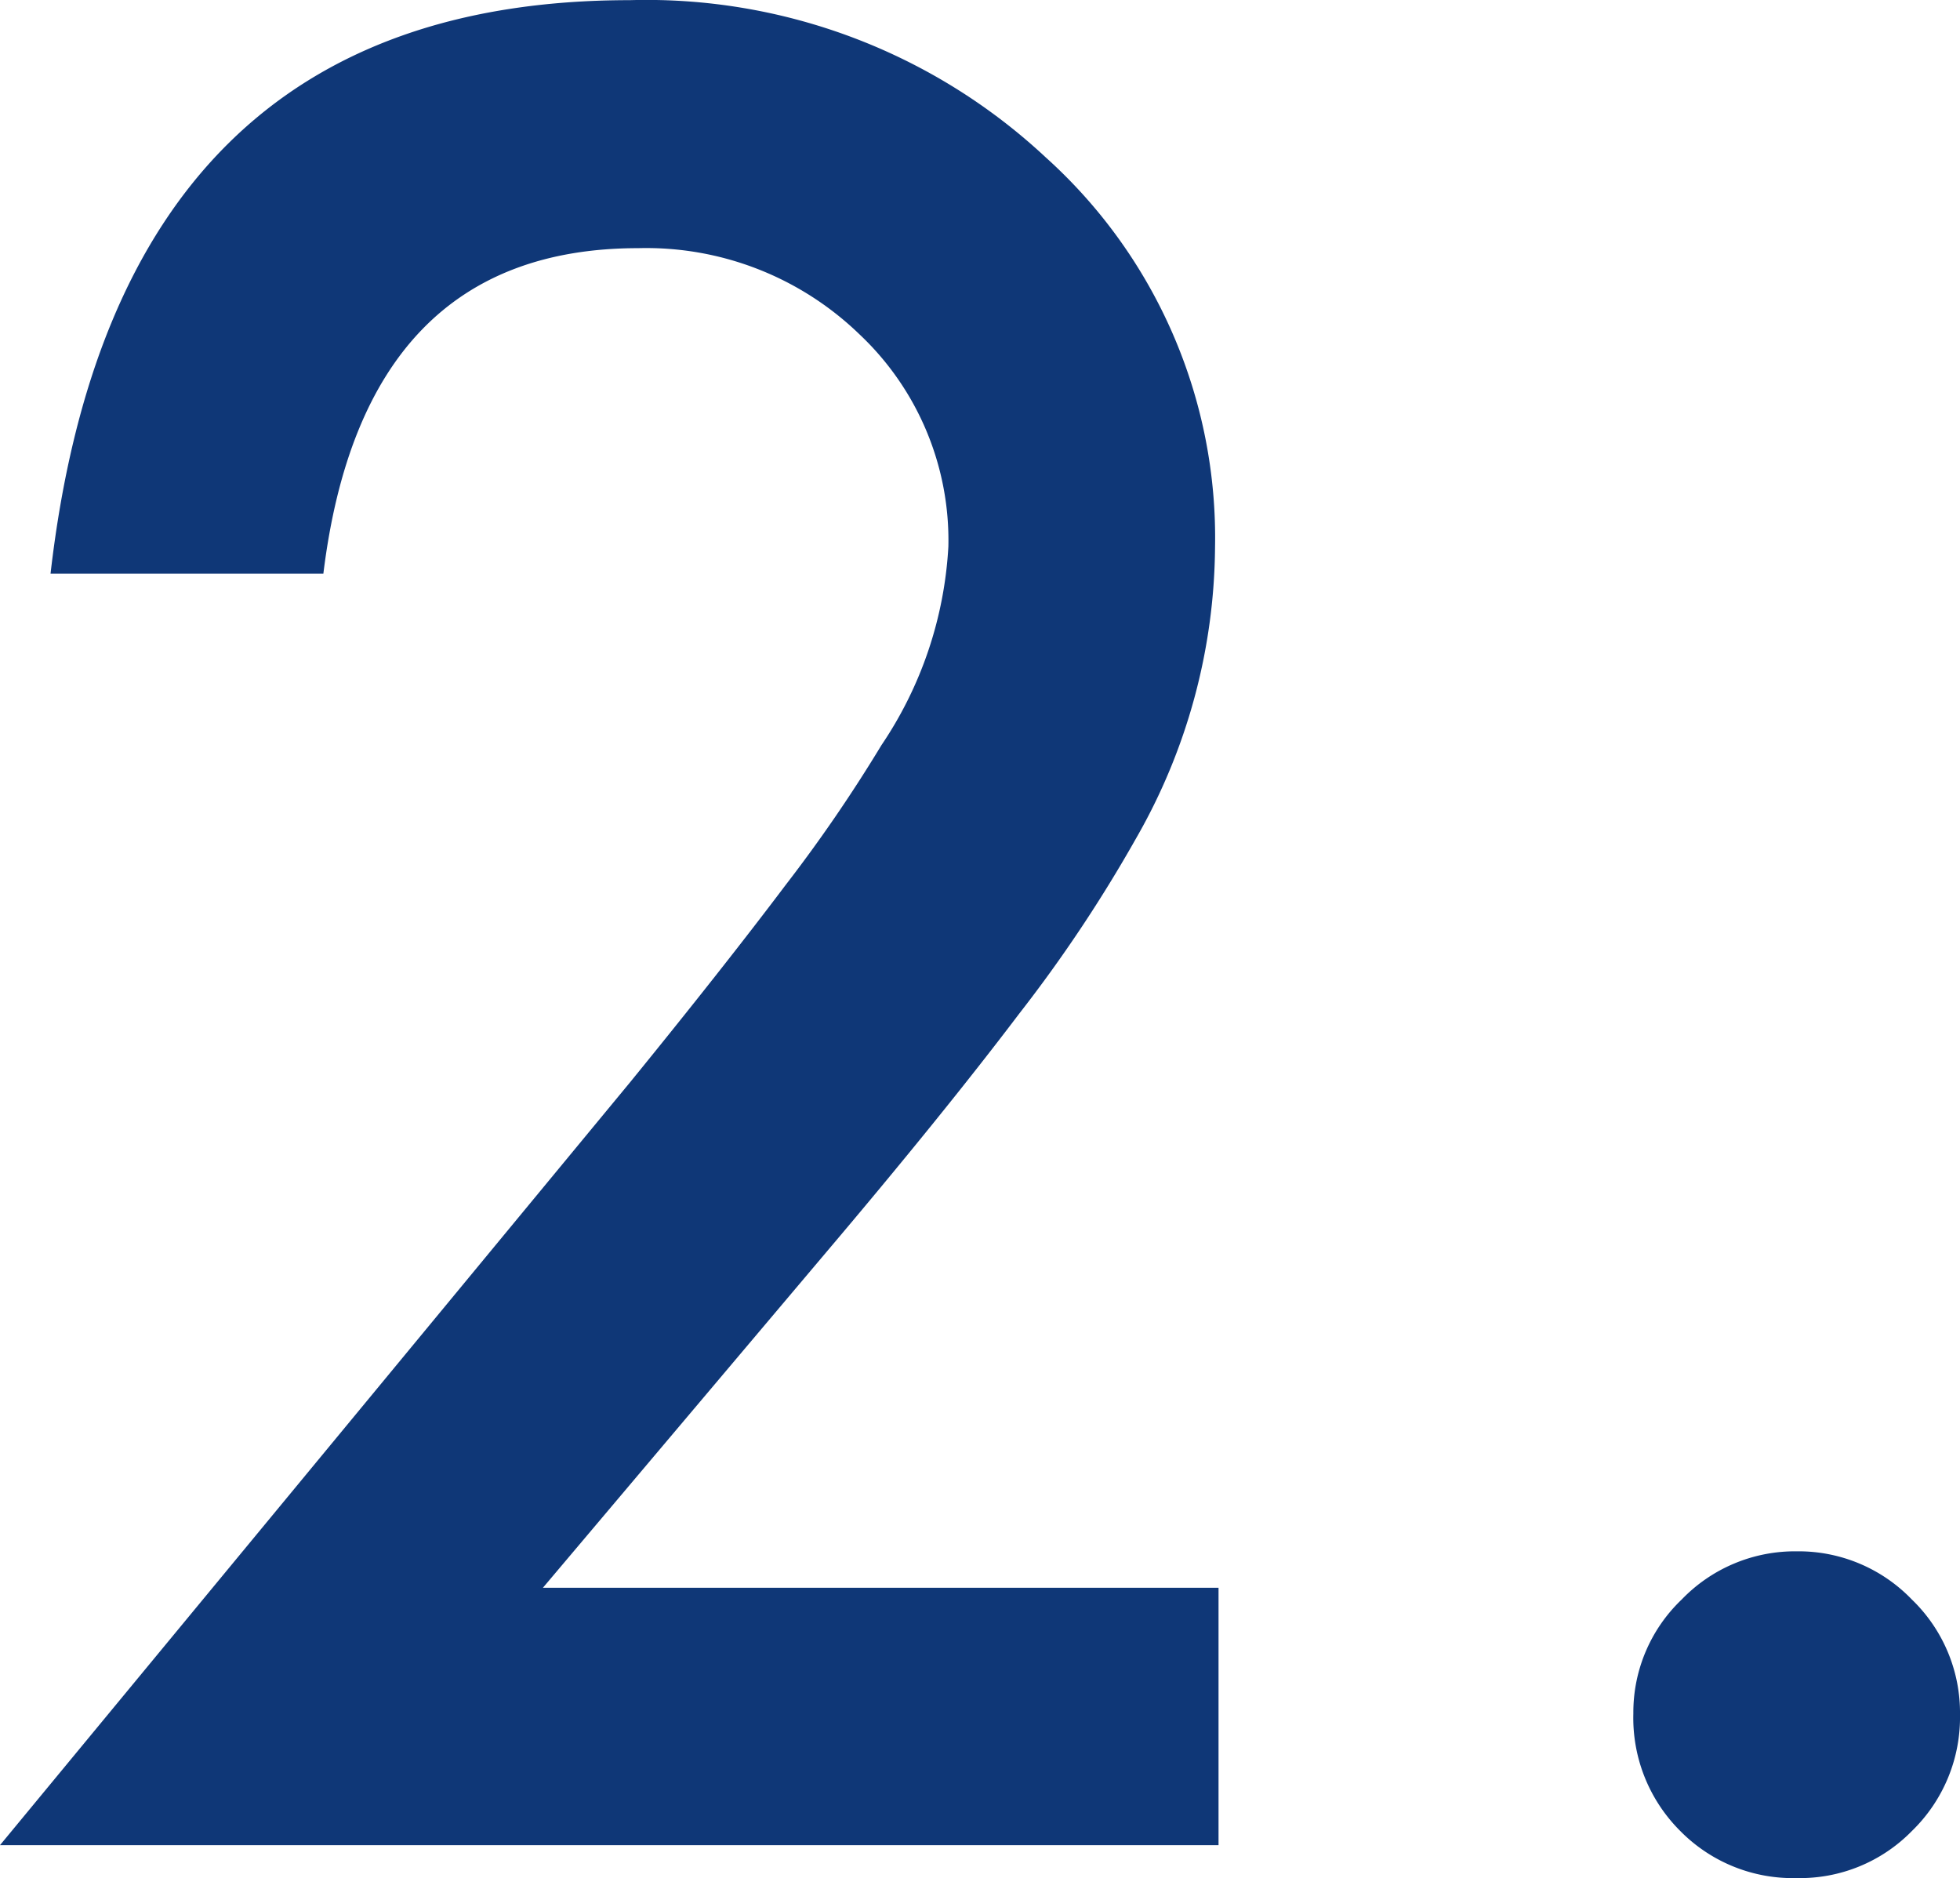 <svg xmlns="http://www.w3.org/2000/svg" width="47.042" height="45.067" viewBox="0 0 47.042 45.067">
  <path id="パス_3702" data-name="パス 3702" d="M14.468-6.176H30.684V0H1.438L16.555-18.3q2.228-2.736,3.737-4.738a36.016,36.016,0,0,0,2.3-3.356A9.433,9.433,0,0,0,24.2-31.164a6.793,6.793,0,0,0-2.143-5.1,7.357,7.357,0,0,0-5.3-2.059q-6.6,0-7.558,7.812H2.651q1.579-13.763,13.9-13.763A14.044,14.044,0,0,1,26.538-40.5,12.275,12.275,0,0,1,30.6-31.135a14.224,14.224,0,0,1-1.89,6.966A34.127,34.127,0,0,1,25.9-19.953q-1.847,2.44-4.667,5.767ZM40.64-3.159A3.74,3.74,0,0,1,41.8-5.894,3.772,3.772,0,0,1,44.56-7.051a3.772,3.772,0,0,1,2.764,1.156A3.772,3.772,0,0,1,48.48-3.13,3.8,3.8,0,0,1,47.324-.338,3.758,3.758,0,0,1,44.56.79,3.792,3.792,0,0,1,41.768-.338,3.826,3.826,0,0,1,40.64-3.159Z" transform="translate(-1.438 44.278)" fill="#0f3777"/>
</svg>
